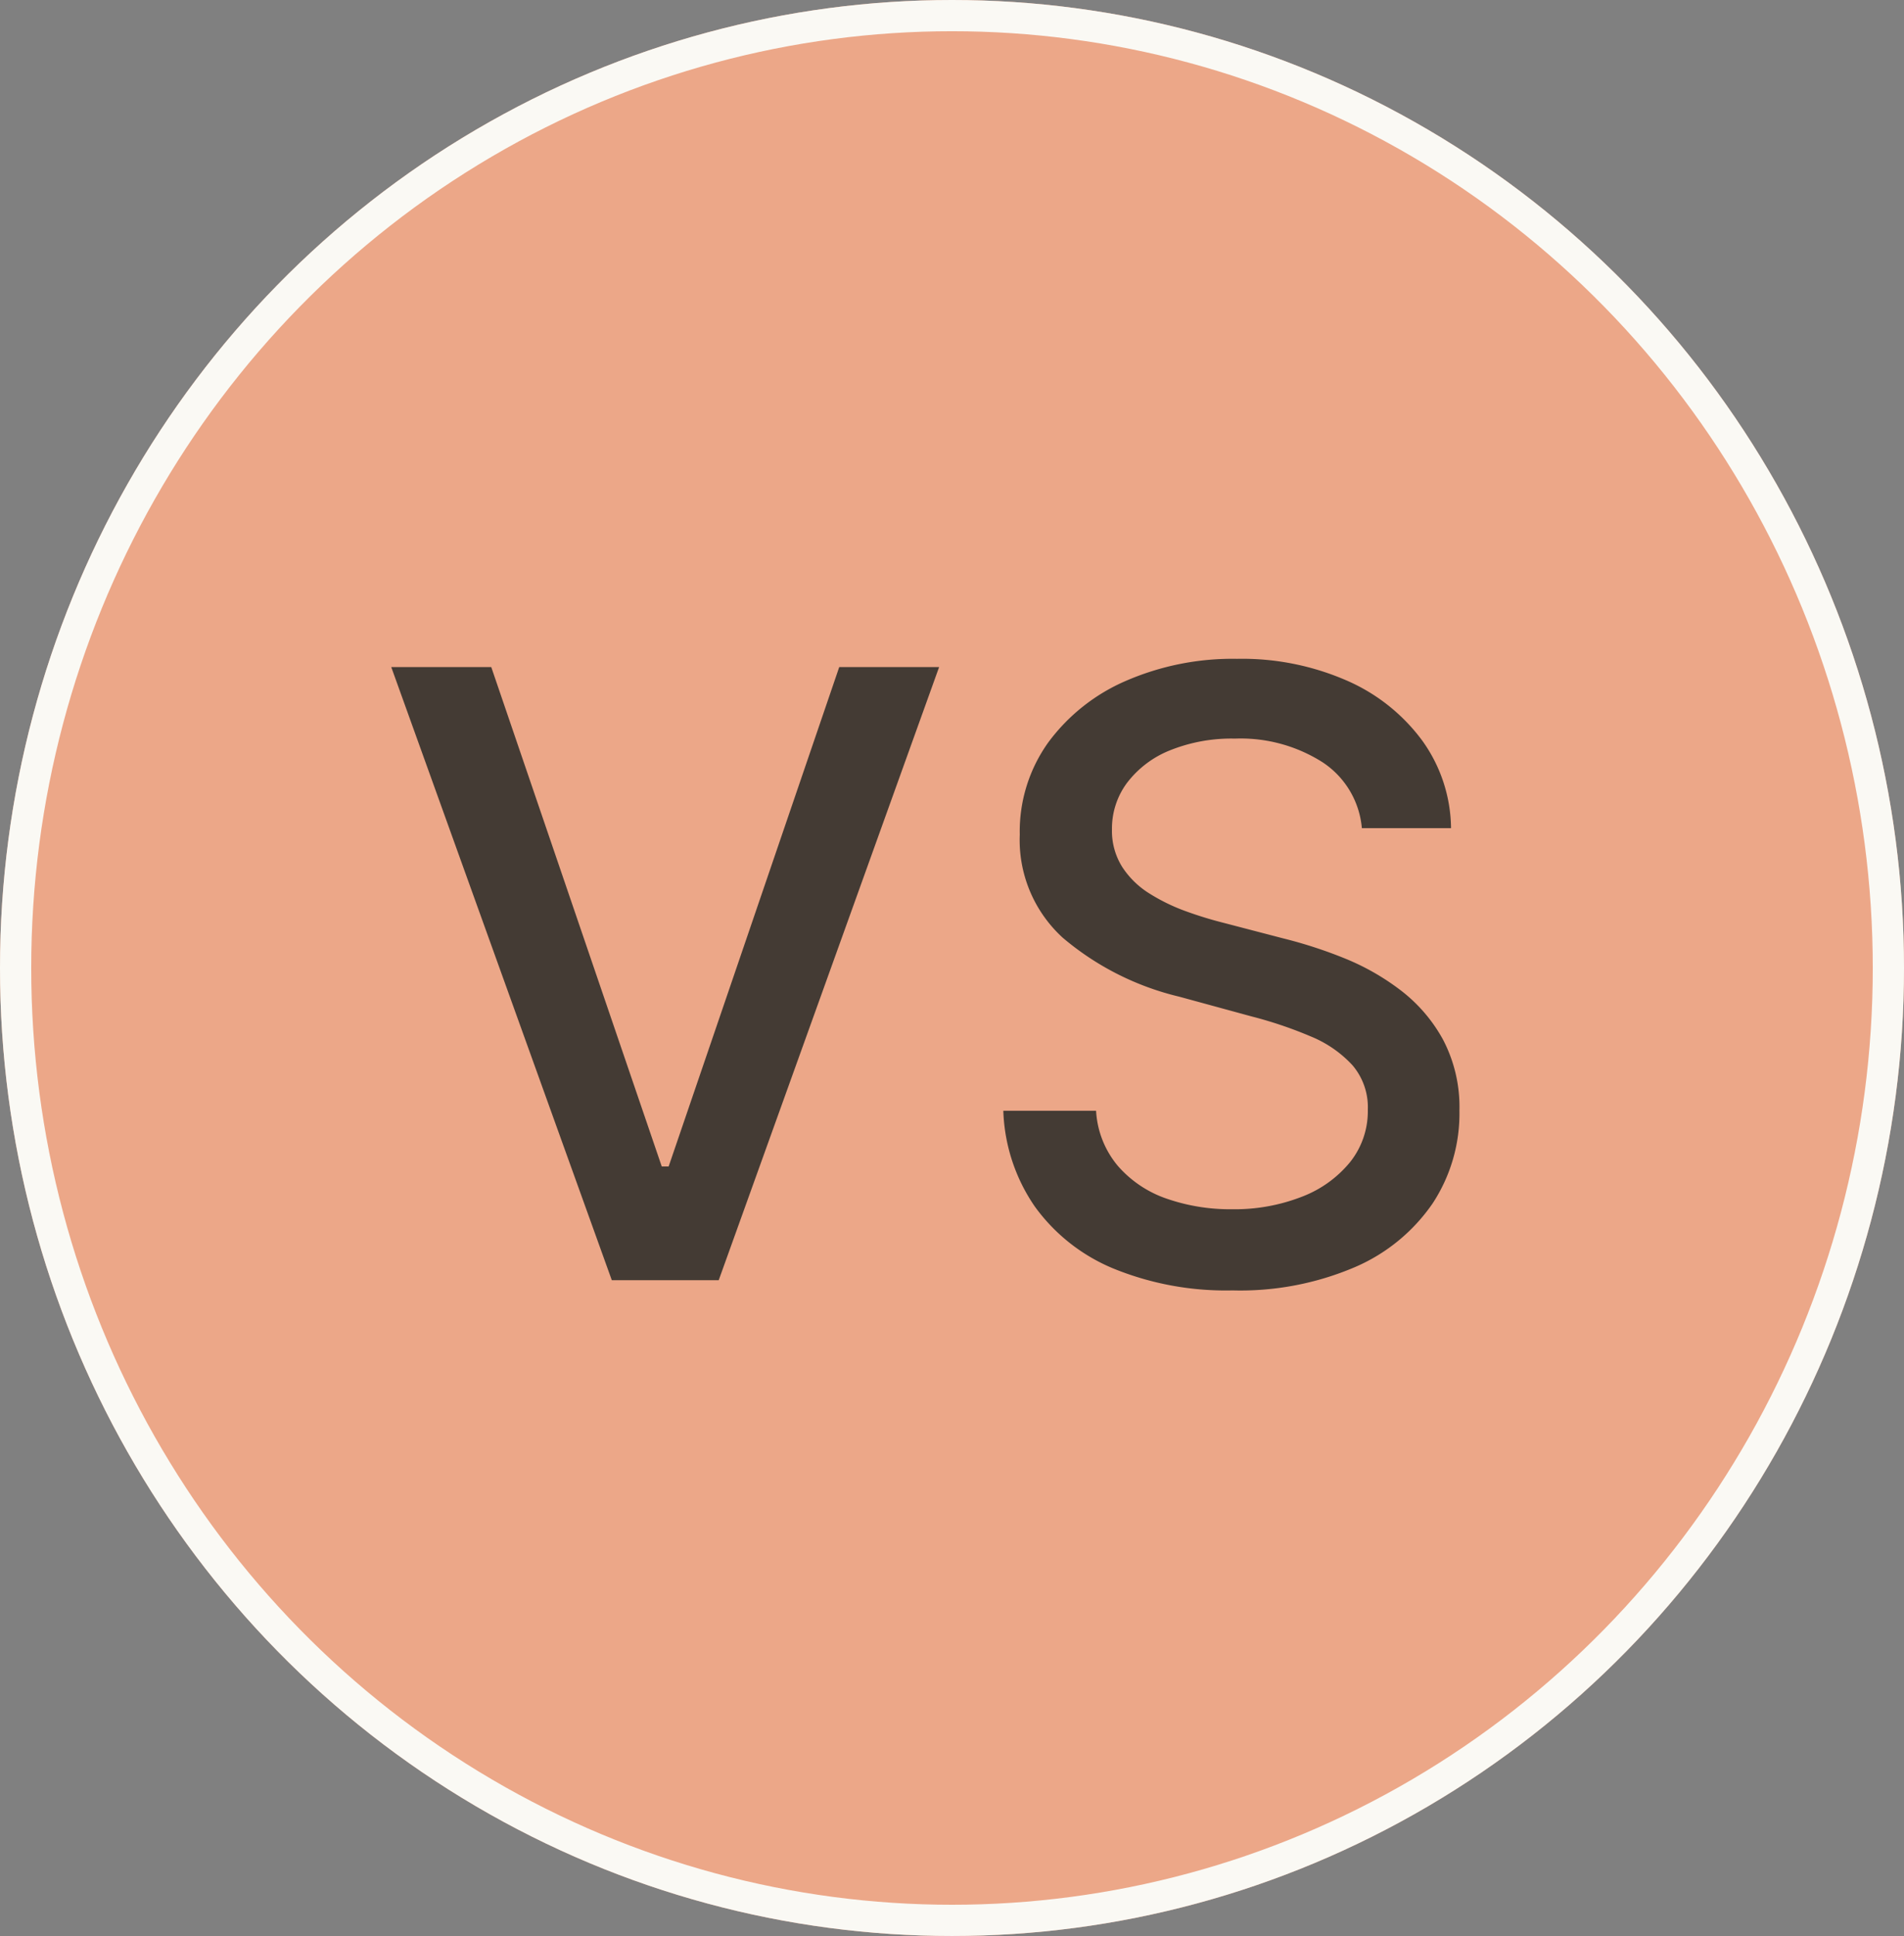 <svg xmlns="http://www.w3.org/2000/svg" width="61" height="62" viewBox="0 0 61 62"><rect x="0" y="0" width="61" height="62" fill="#808080" stroke="none"/><g transform="translate(0.218 0.404)"><g transform="translate(-0.218 -0.404)" fill="#eca788" stroke="#faf9f4" stroke-width="1"><ellipse cx="30.5" cy="31" rx="30.5" ry="31" stroke="none"></ellipse><ellipse cx="30.5" cy="31" rx="30" ry="30.5" fill="none"></ellipse></g><path d="M-14.262-19.636-8.8-3.643h.221l5.465-15.993h3.2L-6.975,0H-10.4l-7.066-19.636Zm27.892,5.158a2.816,2.816,0,0,0-1.266-2.114,4.888,4.888,0,0,0-2.8-.753,5.273,5.273,0,0,0-2.09.379,3.233,3.233,0,0,0-1.366,1.036,2.449,2.449,0,0,0-.484,1.491,2.165,2.165,0,0,0,.331,1.208,2.8,2.8,0,0,0,.873.849,6.045,6.045,0,0,0,1.165.566,12.329,12.329,0,0,0,1.2.369l1.918.5a14.626,14.626,0,0,1,1.927.623,7.726,7.726,0,0,1,1.831,1.036A5.015,5.015,0,0,1,16.233-7.7a4.645,4.645,0,0,1,.523,2.272A5.239,5.239,0,0,1,15.9-2.464,5.79,5.79,0,0,1,13.414-.422,9.344,9.344,0,0,1,9.487.326a9.526,9.526,0,0,1-3.816-.7A5.862,5.862,0,0,1,3.15-2.363,5.728,5.728,0,0,1,2.143-5.427H5.115a3,3,0,0,0,.7,1.769A3.632,3.632,0,0,0,7.373-2.613a6.2,6.2,0,0,0,2.095.34,5.925,5.925,0,0,0,2.239-.4,3.689,3.689,0,0,0,1.548-1.112,2.616,2.616,0,0,0,.566-1.673,2.071,2.071,0,0,0-.494-1.429,3.74,3.74,0,0,0-1.333-.92A13.232,13.232,0,0,0,10.1-8.447L7.781-9.08a8.99,8.99,0,0,1-3.735-1.889,4.236,4.236,0,0,1-1.376-3.3,4.9,4.9,0,0,1,.92-2.963A6.081,6.081,0,0,1,6.084-19.2a8.584,8.584,0,0,1,3.548-.7,8.385,8.385,0,0,1,3.524.7,5.953,5.953,0,0,1,2.411,1.922,4.881,4.881,0,0,1,.92,2.8Z" transform="translate(29.783 40.595)" fill="#443b34"></path></g></svg>